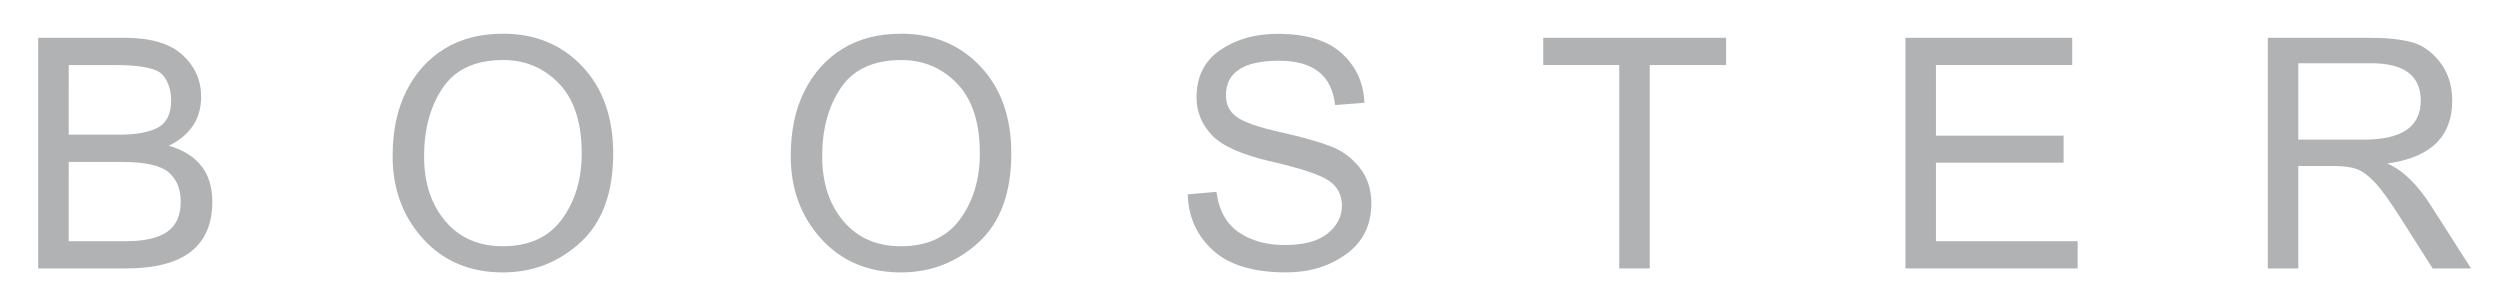 <?xml version="1.0" encoding="utf-8"?>
<!-- Generator: Adobe Illustrator 15.0.2, SVG Export Plug-In . SVG Version: 6.00 Build 0)  -->
<!DOCTYPE svg PUBLIC "-//W3C//DTD SVG 1.1//EN" "http://www.w3.org/Graphics/SVG/1.1/DTD/svg11.dtd">
<svg version="1.1" id="Booster" xmlns="http://www.w3.org/2000/svg" xmlns:xlink="http://www.w3.org/1999/xlink" x="0px" y="0px"
	 width="391px" height="48px" viewBox="0 0 391 48" enable-background="new 0 0 391 48" xml:space="preserve">
<g>
	<path fill="#B0B2B3" d="M5.977,41.984V5.912h13.521c4.081,0,7.095,0.892,9.041,2.676c1.947,1.783,2.92,3.965,2.92,6.544
		c0,3.442-1.684,5.996-5.051,7.661c4.531,1.327,6.798,4.238,6.798,8.732c0,6.973-4.495,10.459-13.481,10.459H5.977z M10.746,21.065
		h7.793c2.741,0,4.798-0.372,6.169-1.117c1.37-0.744,2.057-2.156,2.057-4.234c0-1.577-0.427-2.895-1.276-3.953
		c-0.852-1.058-3.361-1.587-7.53-1.587h-7.211L10.746,21.065L10.746,21.065z M10.746,37.723h8.978c2.865,0,5.007-0.488,6.422-1.466
		c1.414-0.978,2.122-2.554,2.122-4.731c0-1.965-0.634-3.489-1.897-4.572c-1.264-1.082-3.691-1.624-7.285-1.624h-8.338L10.746,37.723
		L10.746,37.723z"/>
	<path fill="#B0B2B3" d="M61.406,24.408c0-3.943,0.716-7.336,2.149-10.178c1.433-2.842,3.424-5.045,5.972-6.61
		c2.548-1.564,5.599-2.347,9.154-2.347c5.045,0,9.176,1.706,12.394,5.117s4.826,7.946,4.826,13.604
		c0,6.172-1.712,10.816-5.136,13.934c-3.425,3.118-7.466,4.676-12.121,4.676c-5.133,0-9.289-1.75-12.47-5.248
		C62.995,33.855,61.406,29.541,61.406,24.408z M66.326,24.483c0,4.119,1.107,7.486,3.323,10.103s5.208,3.926,8.976,3.926
		c4.119,0,7.208-1.412,9.269-4.234c2.059-2.823,3.089-6.258,3.089-10.3c0-4.808-1.184-8.441-3.549-10.901
		c-2.366-2.46-5.277-3.69-8.733-3.69c-4.318,0-7.461,1.437-9.426,4.31C67.309,16.568,66.326,20.164,66.326,24.483z"/>
	<path fill="#B0B2B3" d="M123.67,24.408c0-3.943,0.717-7.336,2.149-10.178s3.424-5.045,5.972-6.61
		c2.548-1.564,5.6-2.347,9.154-2.347c5.045,0,9.176,1.706,12.394,5.117c3.219,3.411,4.826,7.946,4.826,13.604
		c0,6.172-1.712,10.816-5.136,13.934c-3.424,3.118-7.465,4.676-12.121,4.676c-5.133,0-9.289-1.75-12.469-5.248
		C125.259,33.855,123.67,29.541,123.67,24.408z M128.59,24.483c0,4.119,1.107,7.486,3.323,10.103s5.208,3.926,8.977,3.926
		c4.118,0,7.208-1.412,9.268-4.234c2.059-2.823,3.089-6.258,3.089-10.3c0-4.808-1.183-8.441-3.549-10.901
		c-2.366-2.46-5.276-3.689-8.732-3.689c-4.317,0-7.461,1.437-9.426,4.31C129.572,16.568,128.59,20.164,128.59,24.483z"/>
	<path fill="#B0B2B3" d="M185.766,30.398l4.486-0.396c0.363,2.854,1.516,4.954,3.455,6.3c1.94,1.346,4.346,2.02,7.211,2.02
		c3.005,0,5.249-0.604,6.732-1.813c1.482-1.207,2.225-2.65,2.225-4.328c0-1.703-0.69-3.018-2.073-3.943
		c-1.385-0.926-4.366-1.916-8.948-2.967c-4.607-1.063-7.712-2.44-9.313-4.131c-1.603-1.689-2.403-3.655-2.403-5.896
		c0-3.255,1.235-5.728,3.709-7.417c2.473-1.69,5.468-2.535,8.984-2.535c4.457,0,7.803,1.021,10.037,3.061
		c2.234,2.041,3.408,4.613,3.521,7.718l-4.582,0.357c-0.488-4.62-3.411-6.93-8.77-6.93c-5.534,0-8.301,1.81-8.301,5.427
		c0,1.453,0.576,2.586,1.728,3.399c1.152,0.813,3.443,1.604,6.873,2.366c3.381,0.764,5.979,1.496,7.793,2.196
		c1.815,0.701,3.327,1.819,4.535,3.352c1.208,1.535,1.813,3.39,1.813,5.568c0,3.393-1.313,6.039-3.935,7.942
		c-2.623,1.901-5.756,2.854-9.397,2.854c-5.12,0-8.941-1.158-11.464-3.476C187.158,36.814,185.853,33.902,185.766,30.398z"/>
	<path fill="#B0B2B3" d="M253.25,41.984V10.174h-11.887V5.912h28.6v4.262H258.02v31.811H253.25L253.25,41.984z"/>
	<path fill="#B0B2B3" d="M298.013,41.984V5.912h26.083v4.262h-21.313v11.042h19.961v4.226h-19.961v12.281h22.158v4.262H298.013
		L298.013,41.984z"/>
	<path fill="#B0B2B3" d="M354.682,41.984V5.912h15.999c2.541,0,4.676,0.219,6.402,0.657c1.729,0.438,3.233,1.486,4.518,3.145
		c1.283,1.659,1.925,3.672,1.925,6.037c0,5.621-3.387,8.896-10.159,9.821c2.416,1.039,4.694,3.236,6.835,6.591l6.272,9.821h-6.01
		l-4.771-7.512c-1.765-2.791-3.146-4.729-4.141-5.813c-0.995-1.082-1.932-1.803-2.808-2.159c-0.877-0.356-2.129-0.535-3.756-0.535
		h-5.54v16.019H354.682z M359.451,21.836h10.271c5.922,0,8.883-2.028,8.883-6.085c0-3.905-2.579-5.858-7.737-5.858h-11.417V21.836z"
		/>
</g>
</svg>
